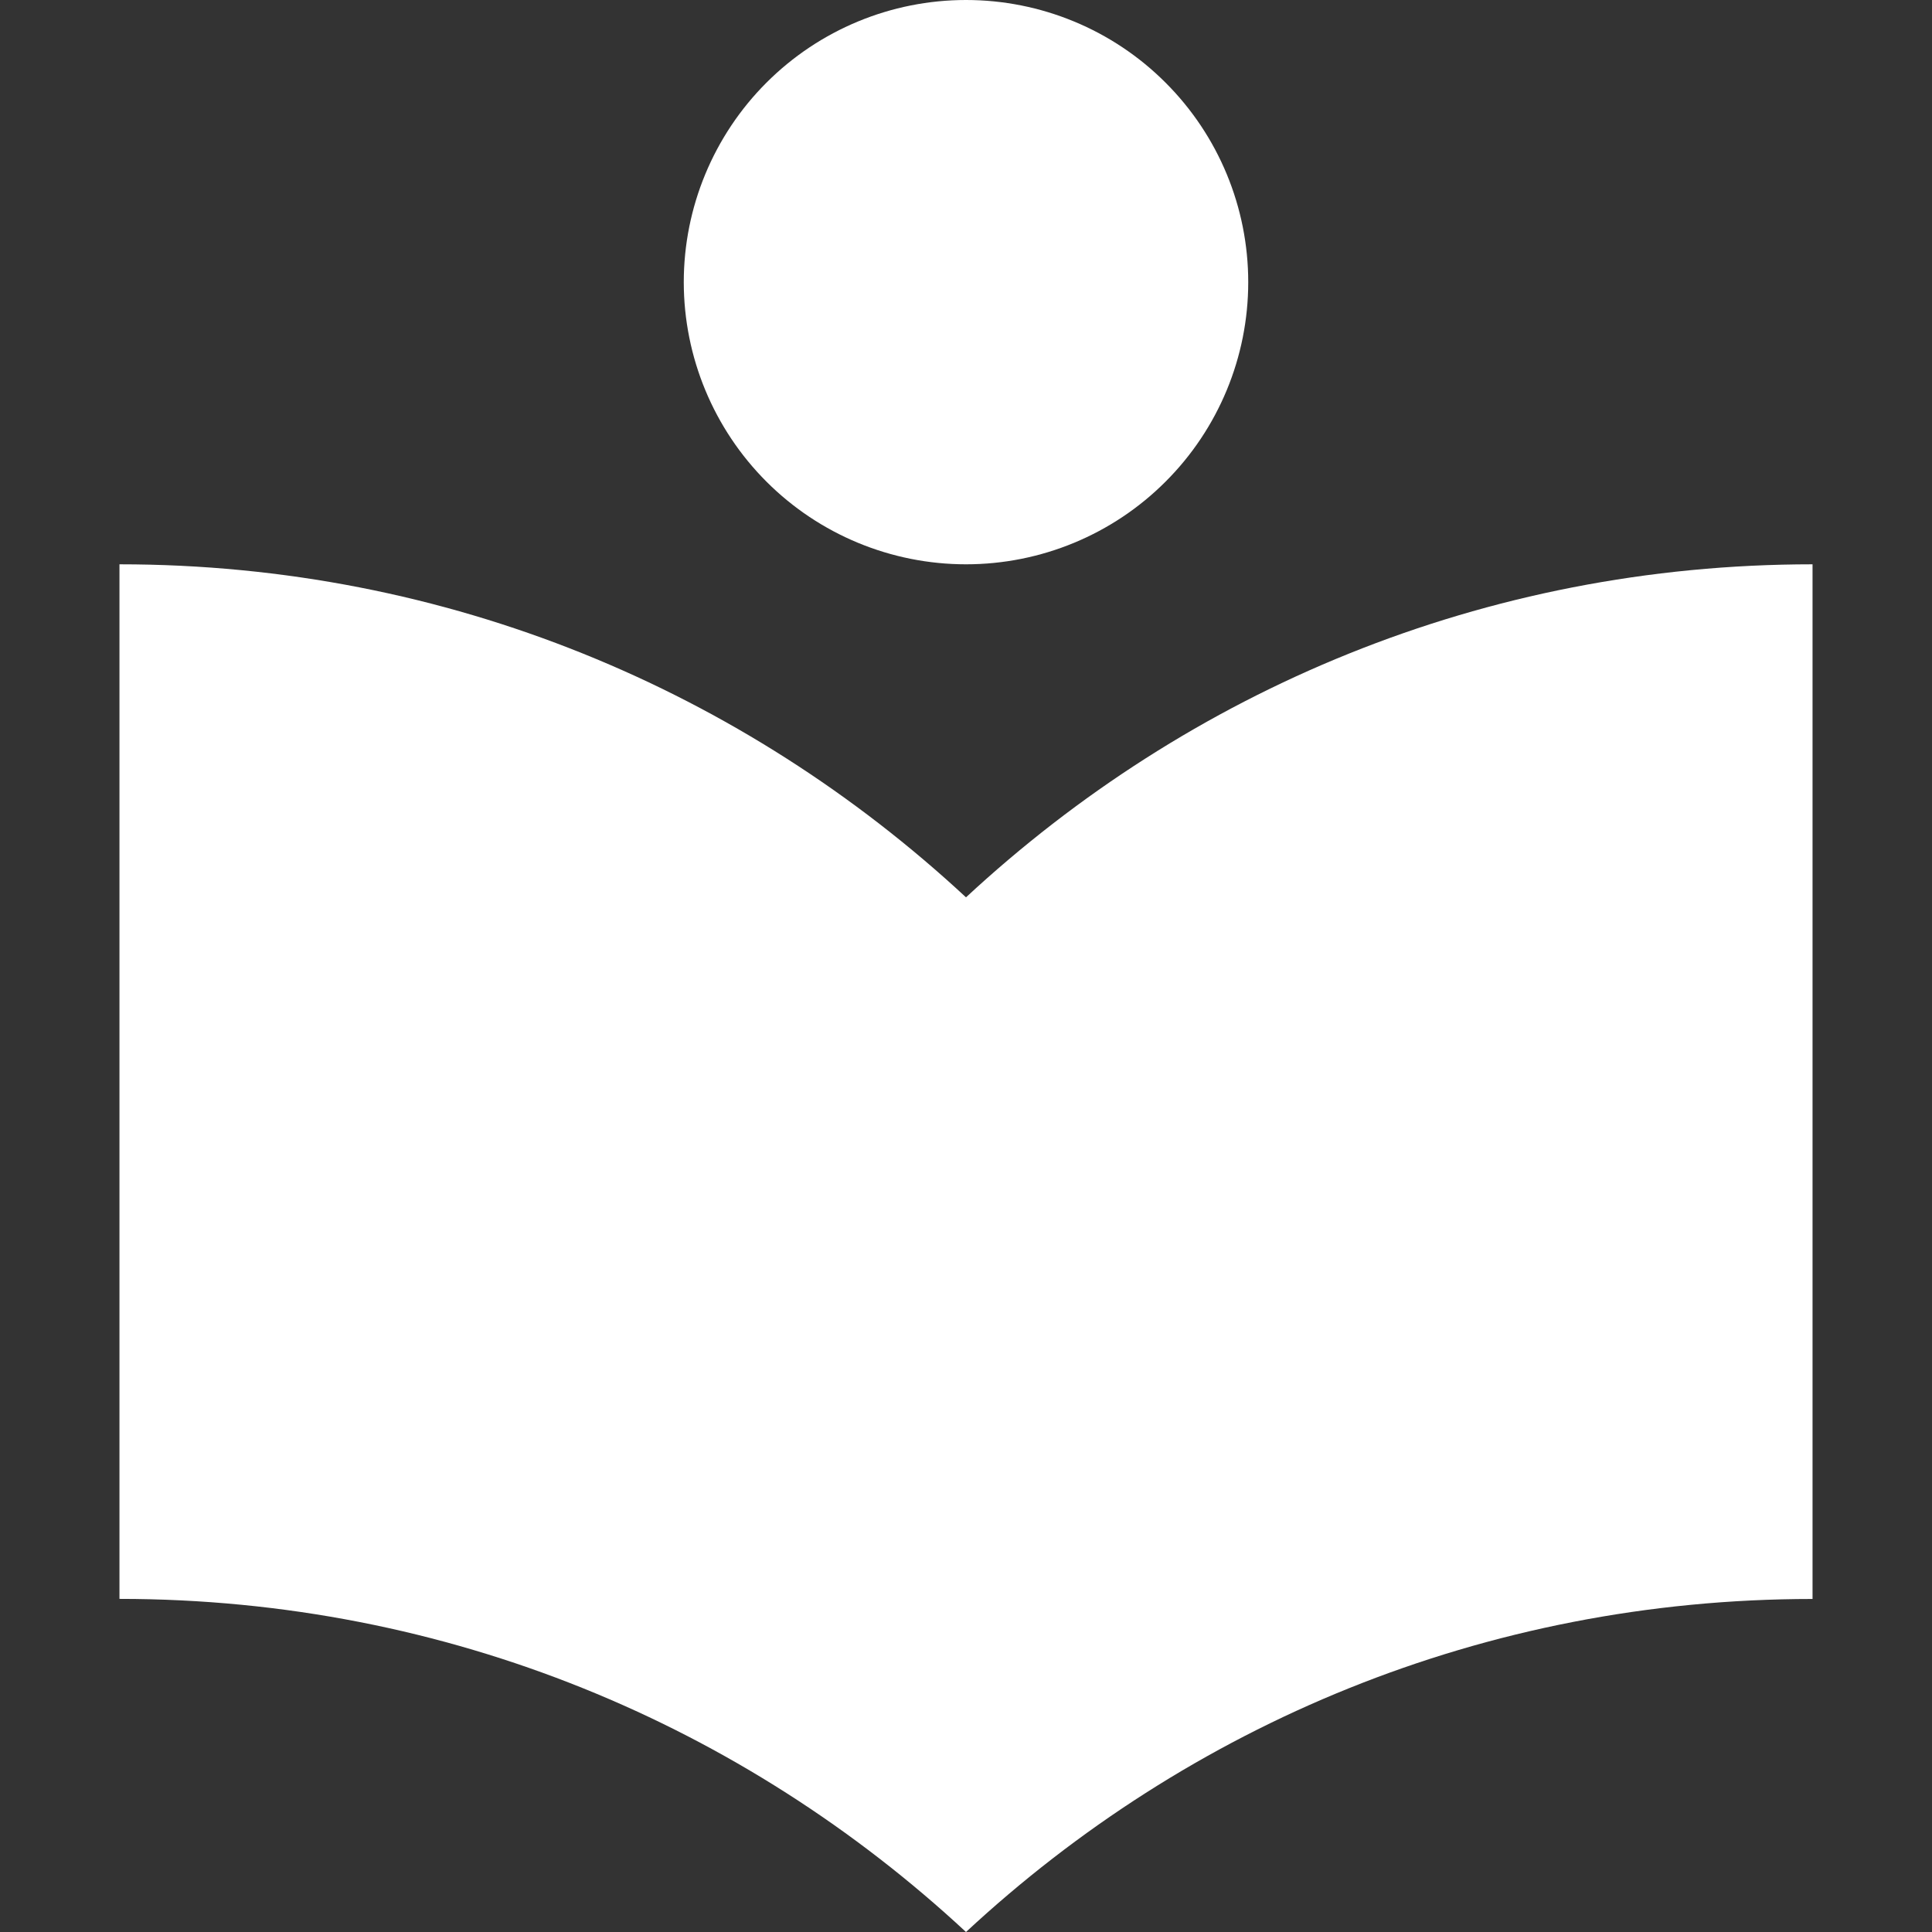 <svg width="24" height="24" viewBox="0 0 24 24" fill="none" xmlns="http://www.w3.org/2000/svg">
<rect x="0" y="0" width="24" height="24" fill="#333333" stroke="none"/>
<path d="M12 7.01C12.93 7.01 13.822 6.641 14.479 5.983C15.137 5.326 15.506 4.435 15.506 3.505C15.506 2.575 15.137 1.684 14.479 1.027C13.822 0.369 12.93 -3.78162e-08 12 0C11.07 0 10.179 0.369 9.521 1.027C8.864 1.684 8.494 2.576 8.494 3.506C8.495 4.436 8.865 5.327 9.522 5.984C10.179 6.641 11.071 7.01 12 7.01ZM12 11.147C9.243 8.588 5.574 7.01 1.484 7.01V19.862C5.574 19.863 9.243 21.44 12 24C14.757 21.44 18.426 19.863 22.516 19.863V7.01C18.426 7.01 14.757 8.588 12 11.147Z" fill="white"/>
</svg>
